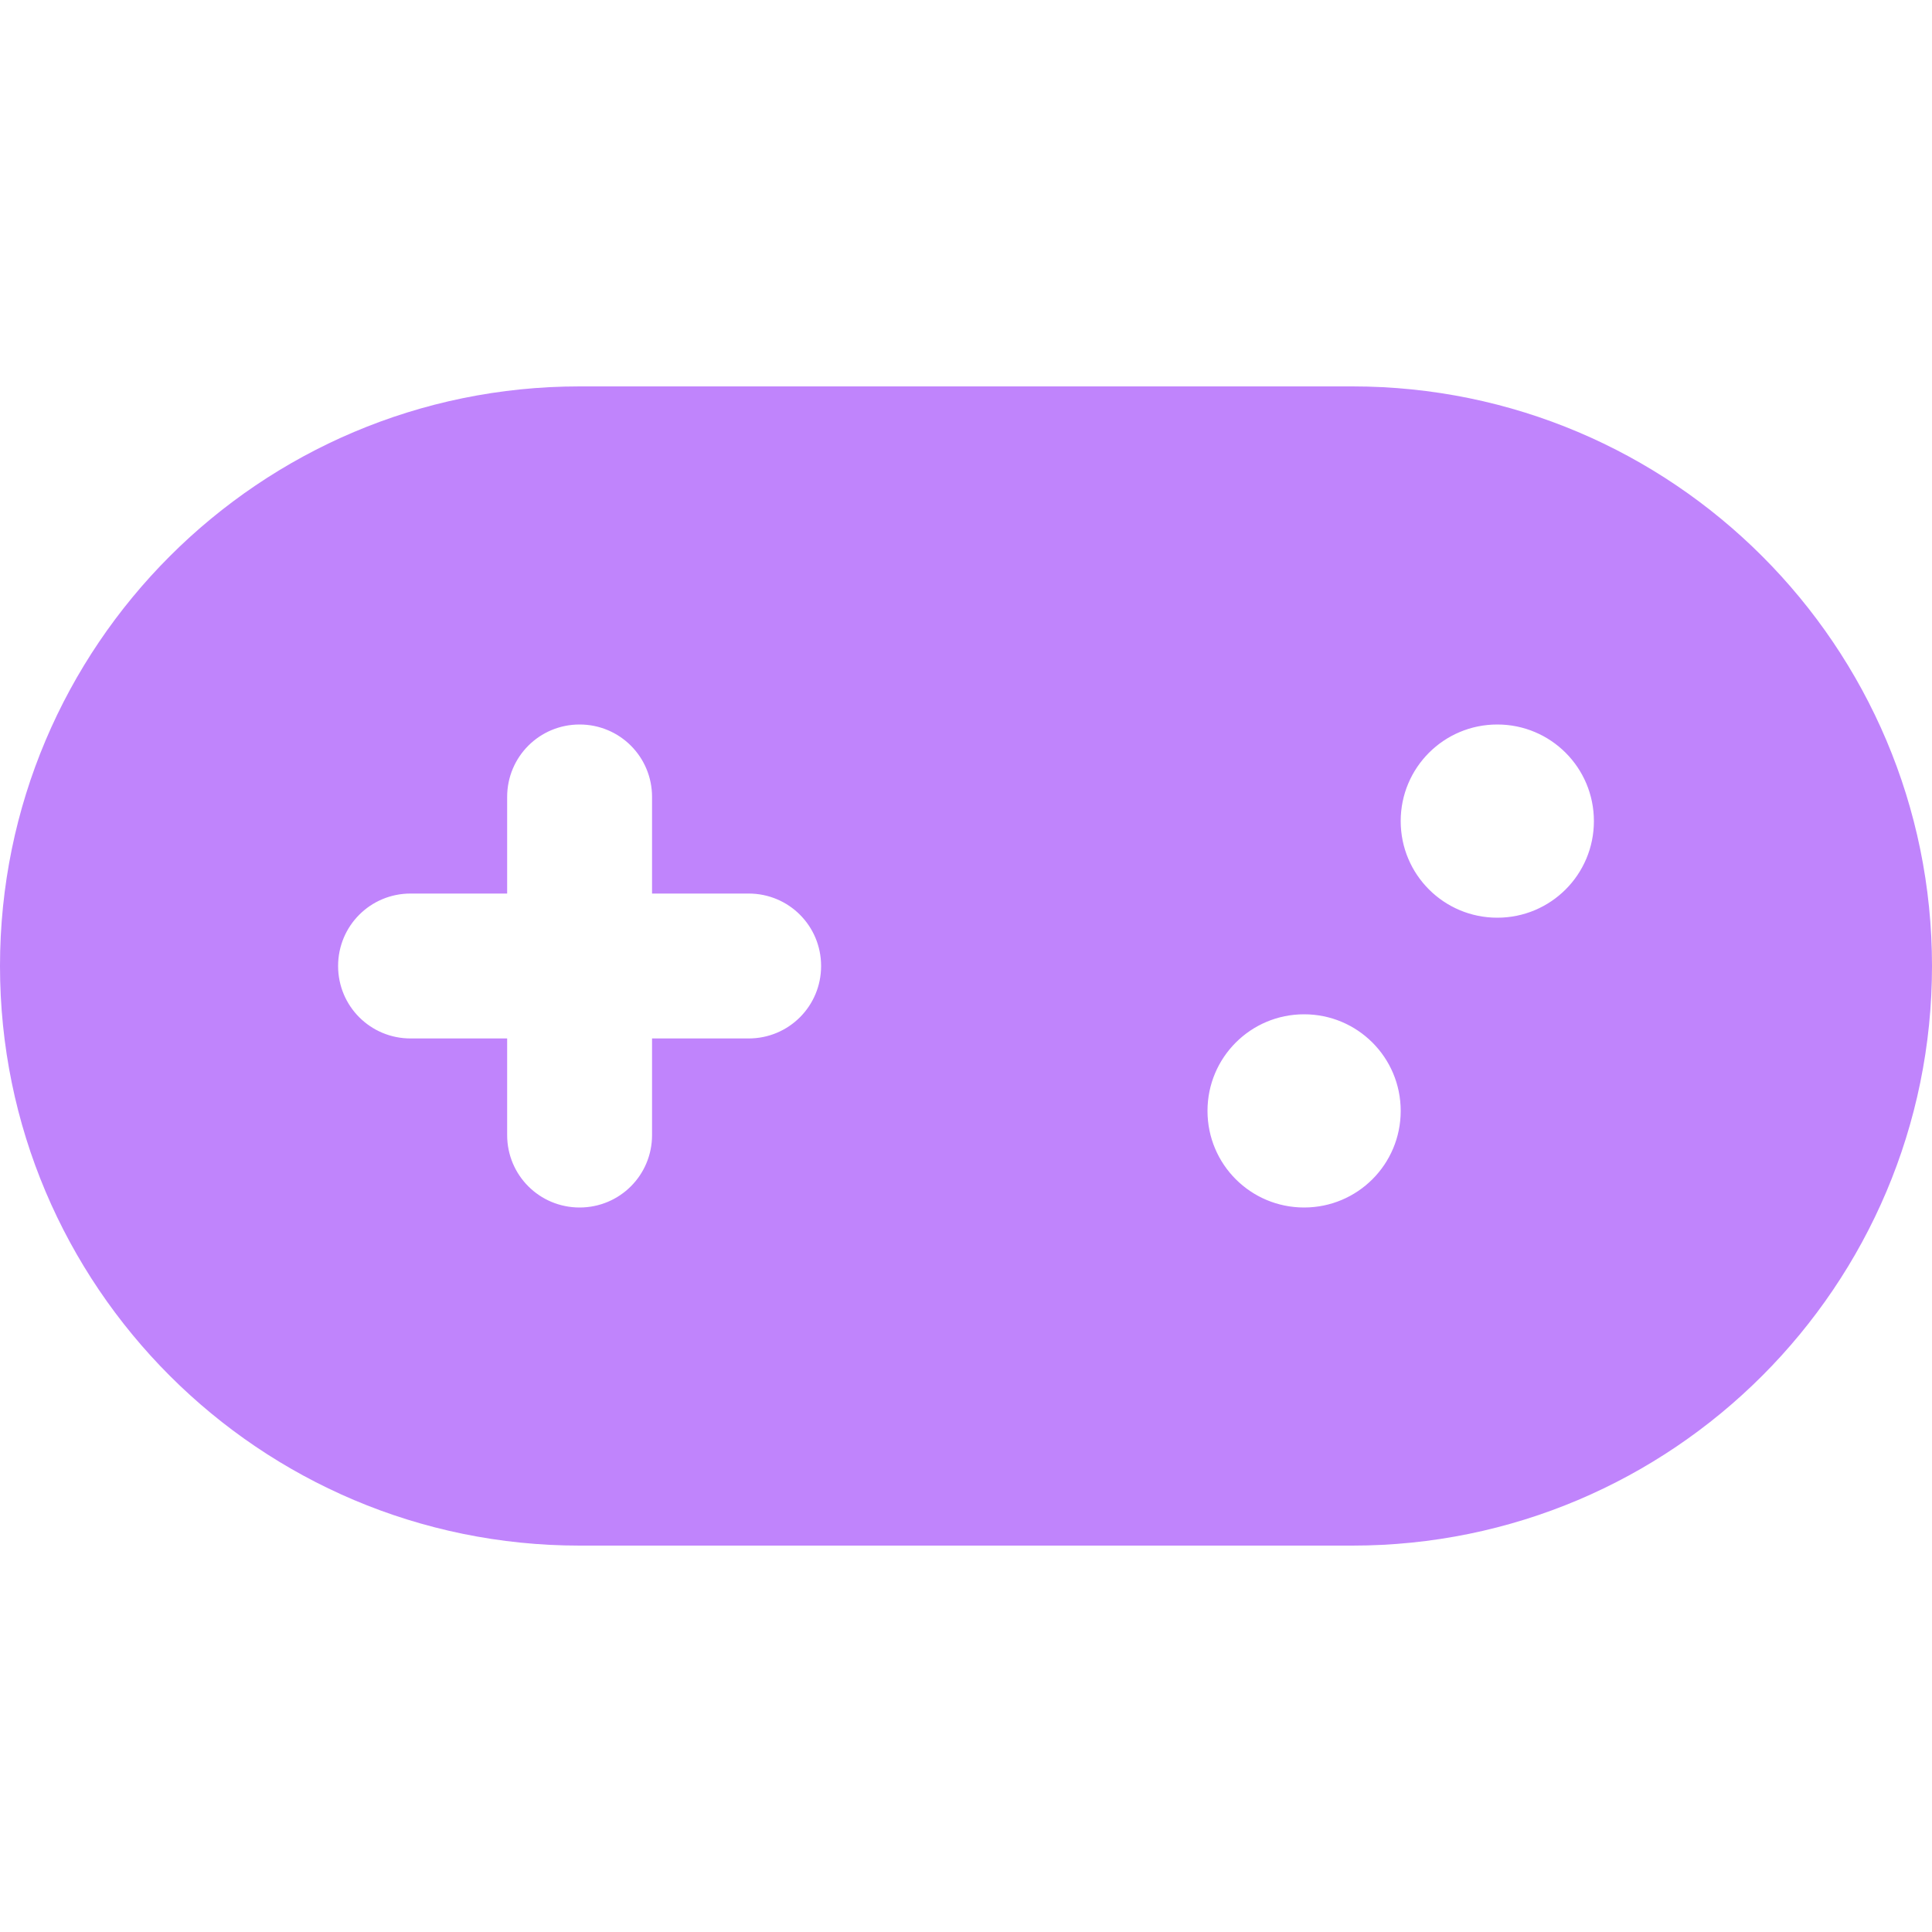 <svg xmlns="http://www.w3.org/2000/svg" viewBox="0 0 640 640"><!--!Font Awesome Free 7.1.0 by @fontawesome - https://fontawesome.com License - https://fontawesome.com/license/free Copyright 2025 Fonticons, Inc.--><path fill="#c084fc" d="M448 128C554 128 640 214 640 320C640 426 554 512 448 512L192 512C86 512 0 426 0 320C0 214 86 128 192 128L448 128zM192 240C178.7 240 168 250.7 168 264L168 296L136 296C122.7 296 112 306.7 112 320C112 333.3 122.7 344 136 344L168 344L168 376C168 389.3 178.7 400 192 400C205.3 400 216 389.3 216 376L216 344L248 344C261.3 344 272 333.3 272 320C272 306.7 261.3 296 248 296L216 296L216 264C216 250.7 205.3 240 192 240zM432 336C414.3 336 400 350.3 400 368C400 385.7 414.3 400 432 400C449.7 400 464 385.7 464 368C464 350.3 449.7 336 432 336zM496 240C478.3 240 464 254.3 464 272C464 289.7 478.3 304 496 304C513.7 304 528 289.7 528 272C528 254.3 513.7 240 496 240z"/></svg>

